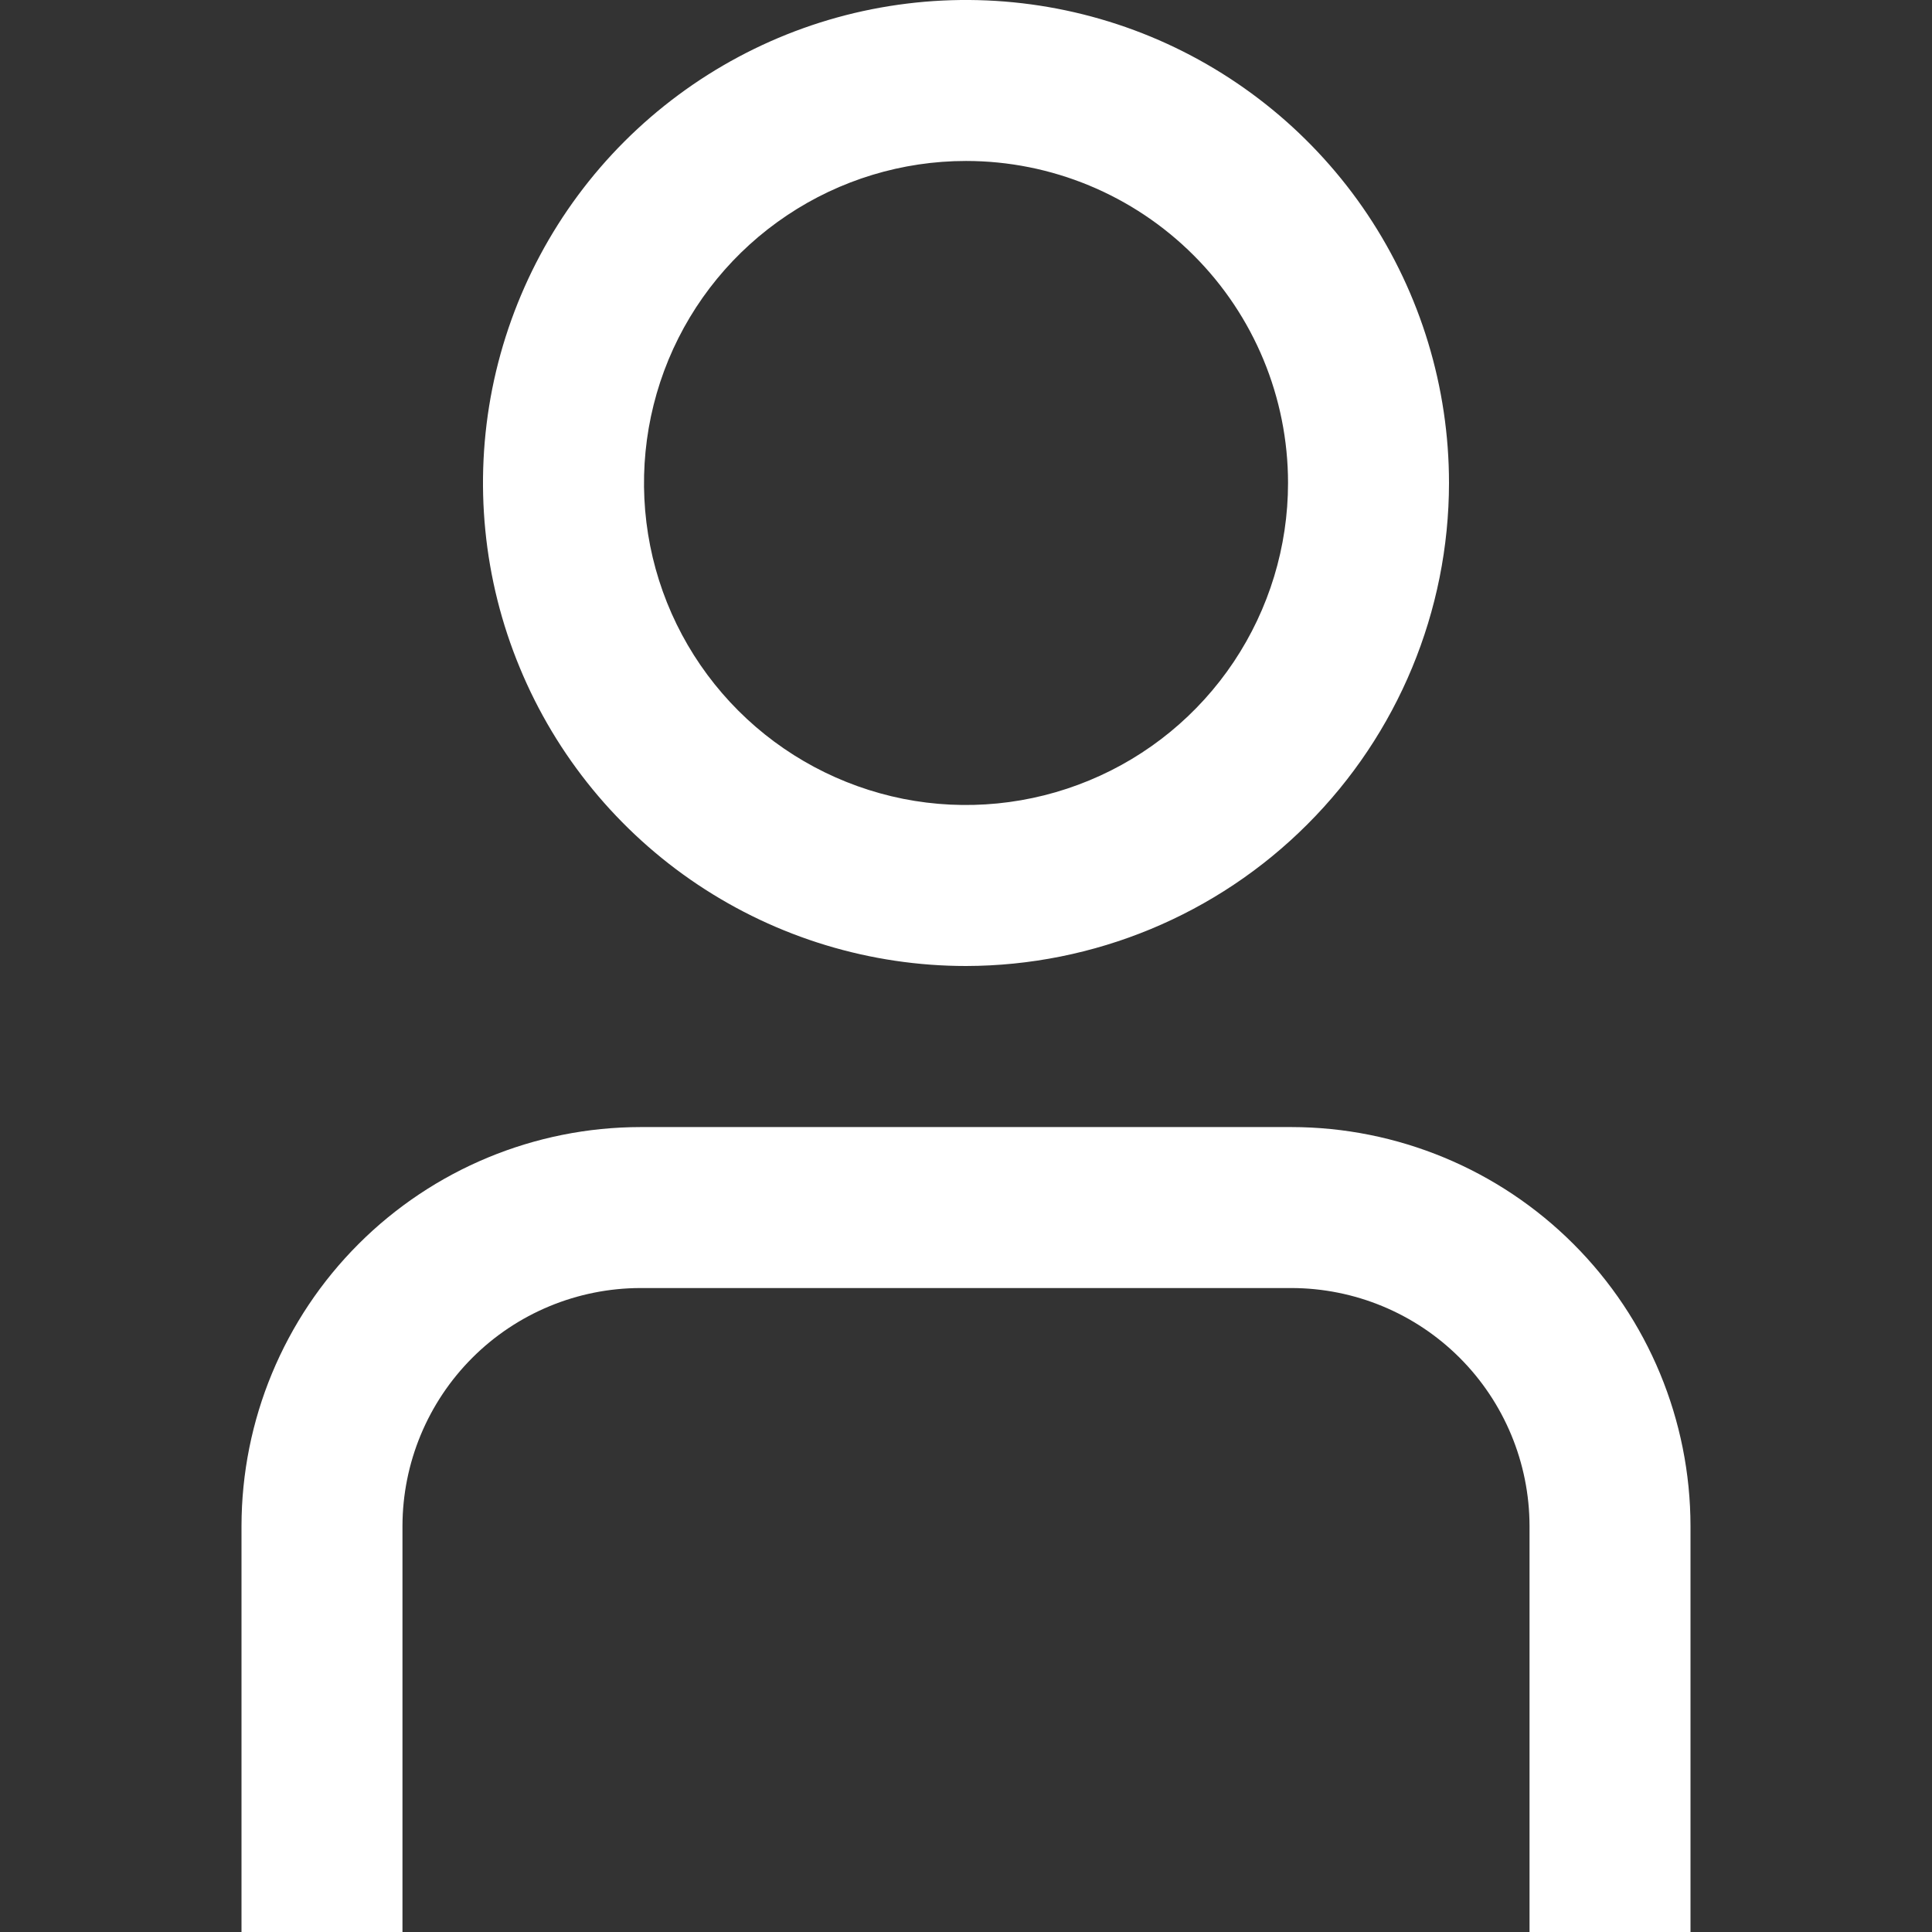 <svg width="19" height="19" viewBox="0 0 19 19" fill="none" xmlns="http://www.w3.org/2000/svg">
<rect x="0" y="0" width="19" height="19" fill="#333333" stroke="none"/>
<g clip-path="url(#clip0_1002_3652)">
<path d="M16.625 19H15.042V15.008C15.041 14.387 14.794 13.792 14.355 13.353C13.916 12.914 13.321 12.668 12.701 12.667H6.299C5.679 12.668 5.084 12.914 4.645 13.353C4.206 13.792 3.959 14.387 3.958 15.008V19H2.375V15.008C2.376 13.967 2.79 12.97 3.526 12.234C4.261 11.499 5.259 11.085 6.299 11.084H12.701C13.741 11.085 14.739 11.499 15.474 12.234C16.21 12.97 16.624 13.967 16.625 15.008V19Z" fill="white"/>
<path d="M9.5 9.5C8.561 9.5 7.642 9.221 6.861 8.699C6.08 8.177 5.471 7.435 5.112 6.567C4.752 5.7 4.658 4.744 4.841 3.823C5.025 2.902 5.477 2.055 6.141 1.391C6.806 0.727 7.652 0.274 8.573 0.091C9.495 -0.092 10.45 0.002 11.318 0.361C12.186 0.721 12.928 1.33 13.45 2.111C13.971 2.892 14.25 3.81 14.25 4.75C14.249 6.009 13.748 7.217 12.857 8.107C11.967 8.998 10.759 9.498 9.5 9.5ZM9.5 1.583C8.874 1.583 8.261 1.769 7.741 2.117C7.22 2.465 6.814 2.959 6.574 3.538C6.335 4.117 6.272 4.753 6.394 5.368C6.516 5.982 6.818 6.546 7.261 6.989C7.704 7.432 8.268 7.733 8.882 7.856C9.496 7.978 10.133 7.915 10.712 7.675C11.29 7.436 11.785 7.03 12.133 6.509C12.481 5.988 12.667 5.376 12.667 4.75C12.667 3.91 12.333 3.104 11.739 2.511C11.145 1.917 10.34 1.583 9.5 1.583Z" fill="white"/>
</g>
<defs>
<clipPath id="clip0_1002_3652">
<rect width="19" height="19" fill="white" transform="translate(0 -0)"/>
</clipPath>
</defs>
</svg>
